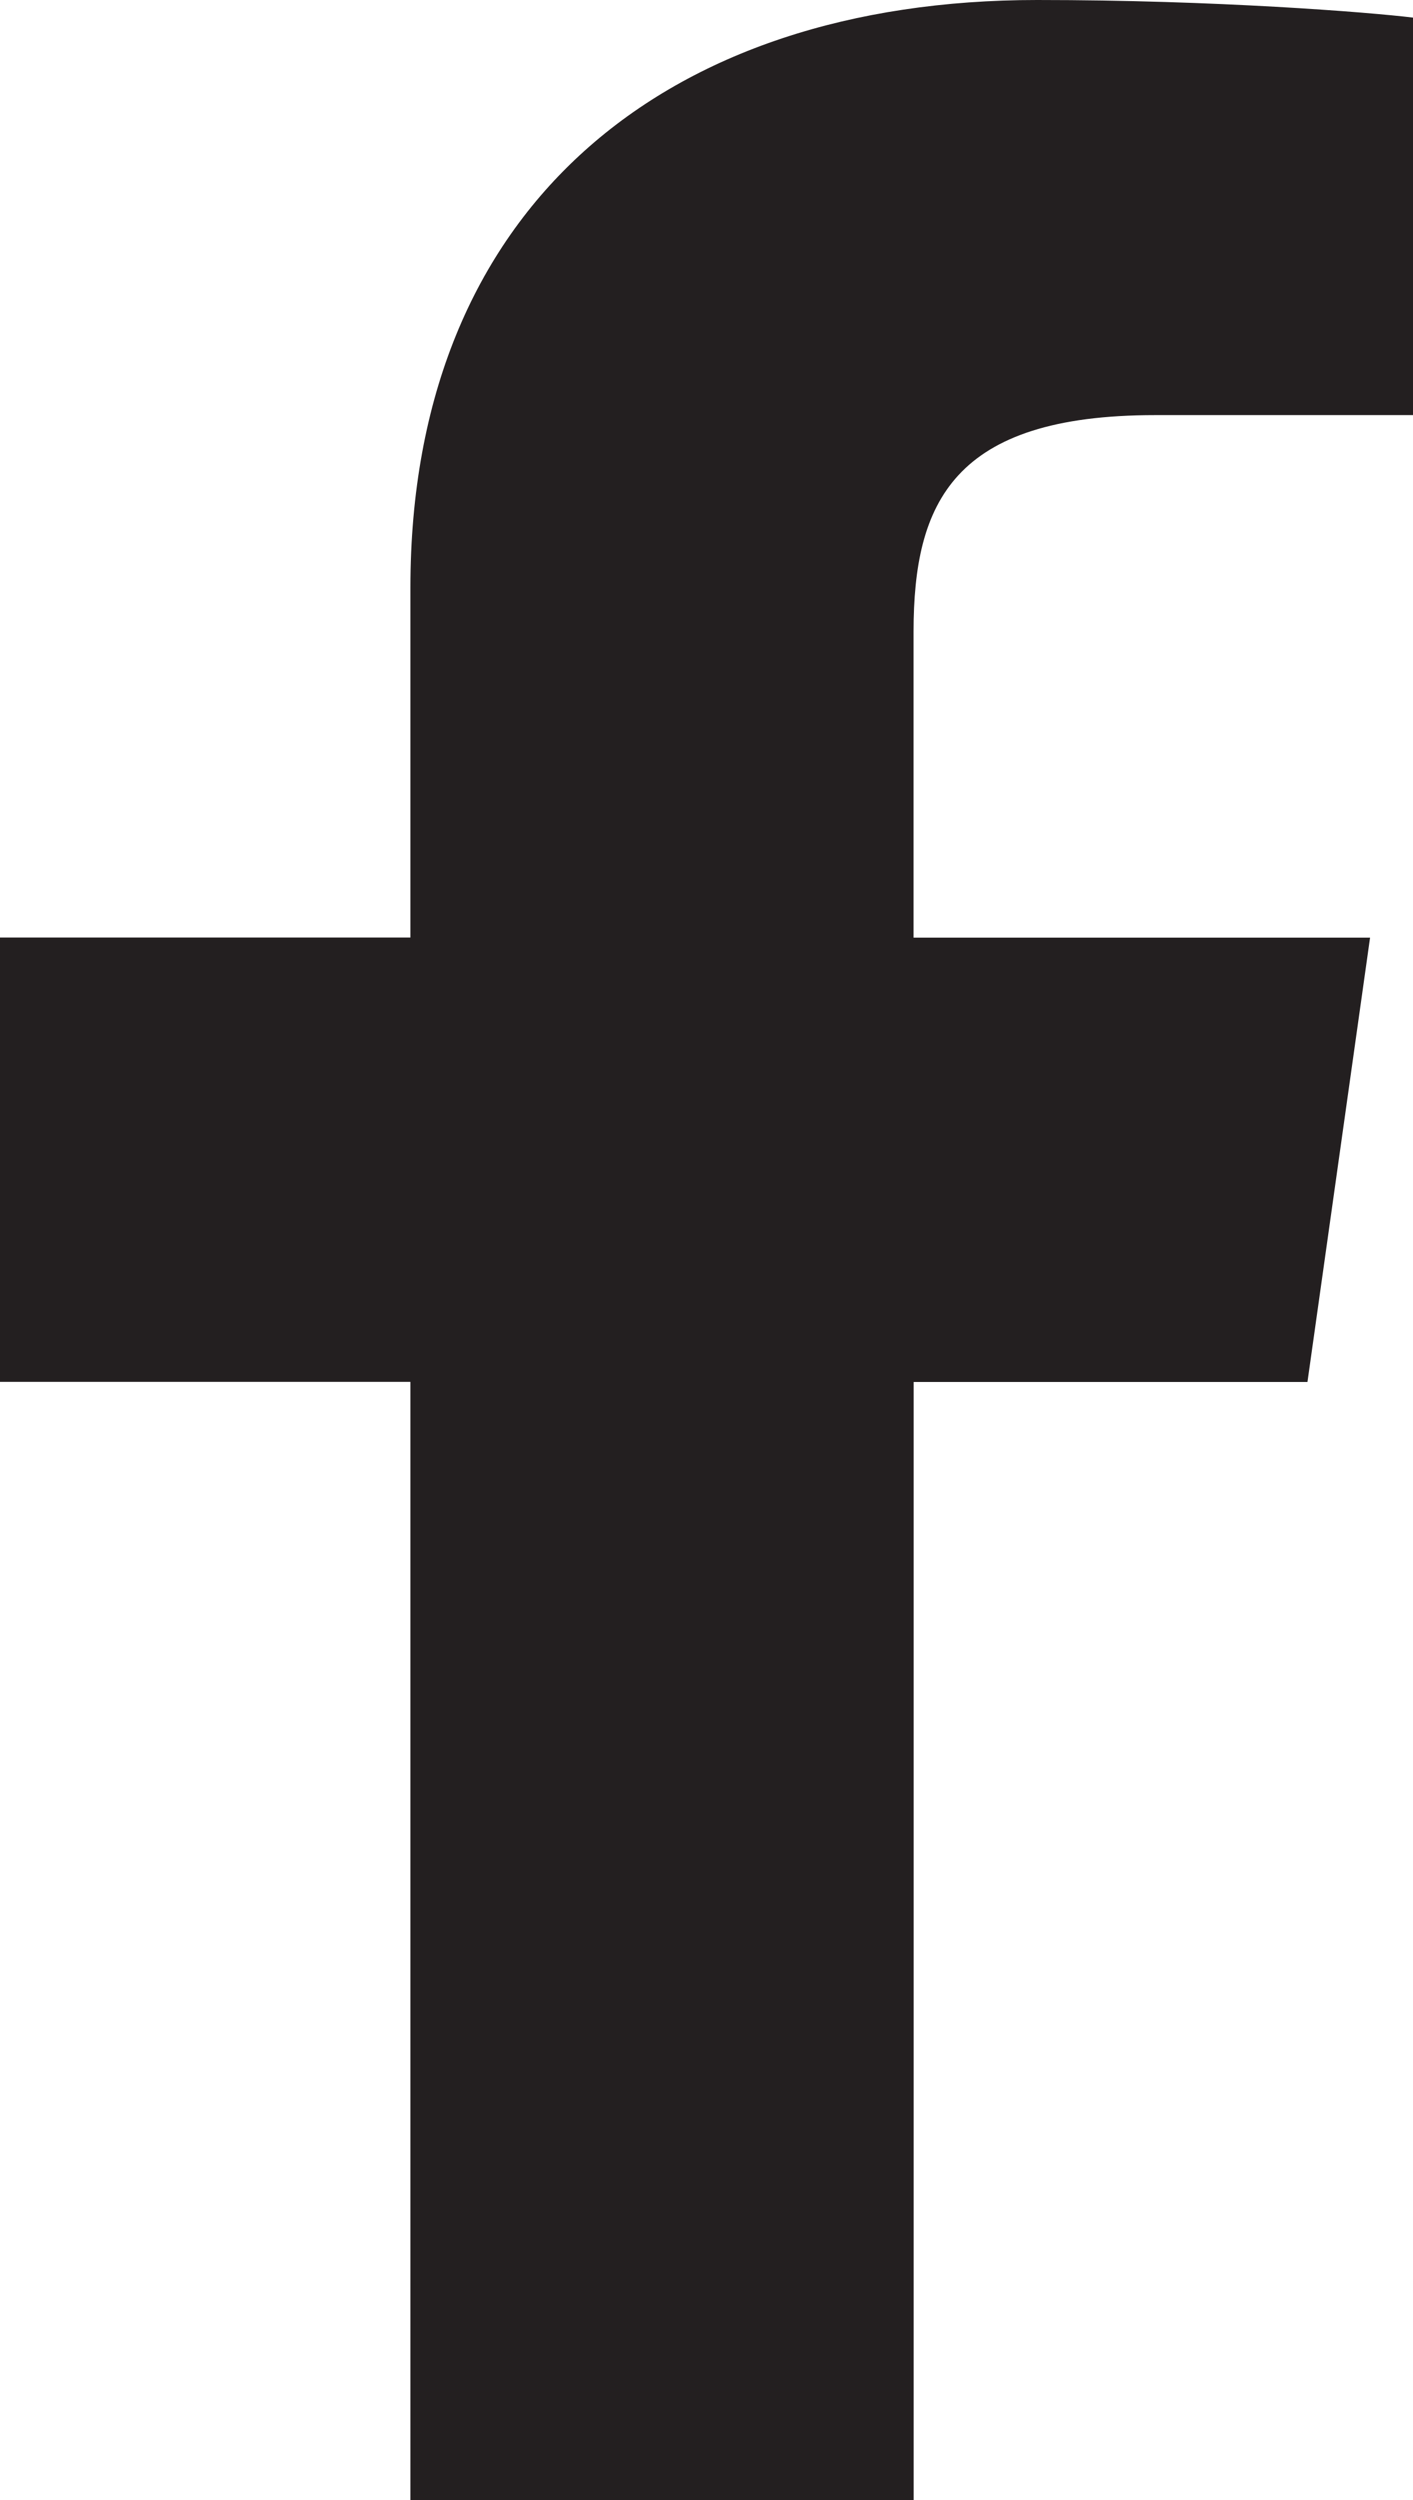 <svg xmlns="http://www.w3.org/2000/svg" fill="none" viewBox="0 0 13 23" height="23" width="13">
<path fill="#231F20" d="M10.627 3.819H13V0.162C12.591 0.112 11.182 0 9.542 0C6.12 0 3.776 1.904 3.776 5.404V8.625H0V12.713H3.776V23H8.406V12.714H12.029L12.605 8.626H8.405V5.809C8.406 4.628 8.766 3.819 10.627 3.819Z" id="Vector"></path>
</svg>

